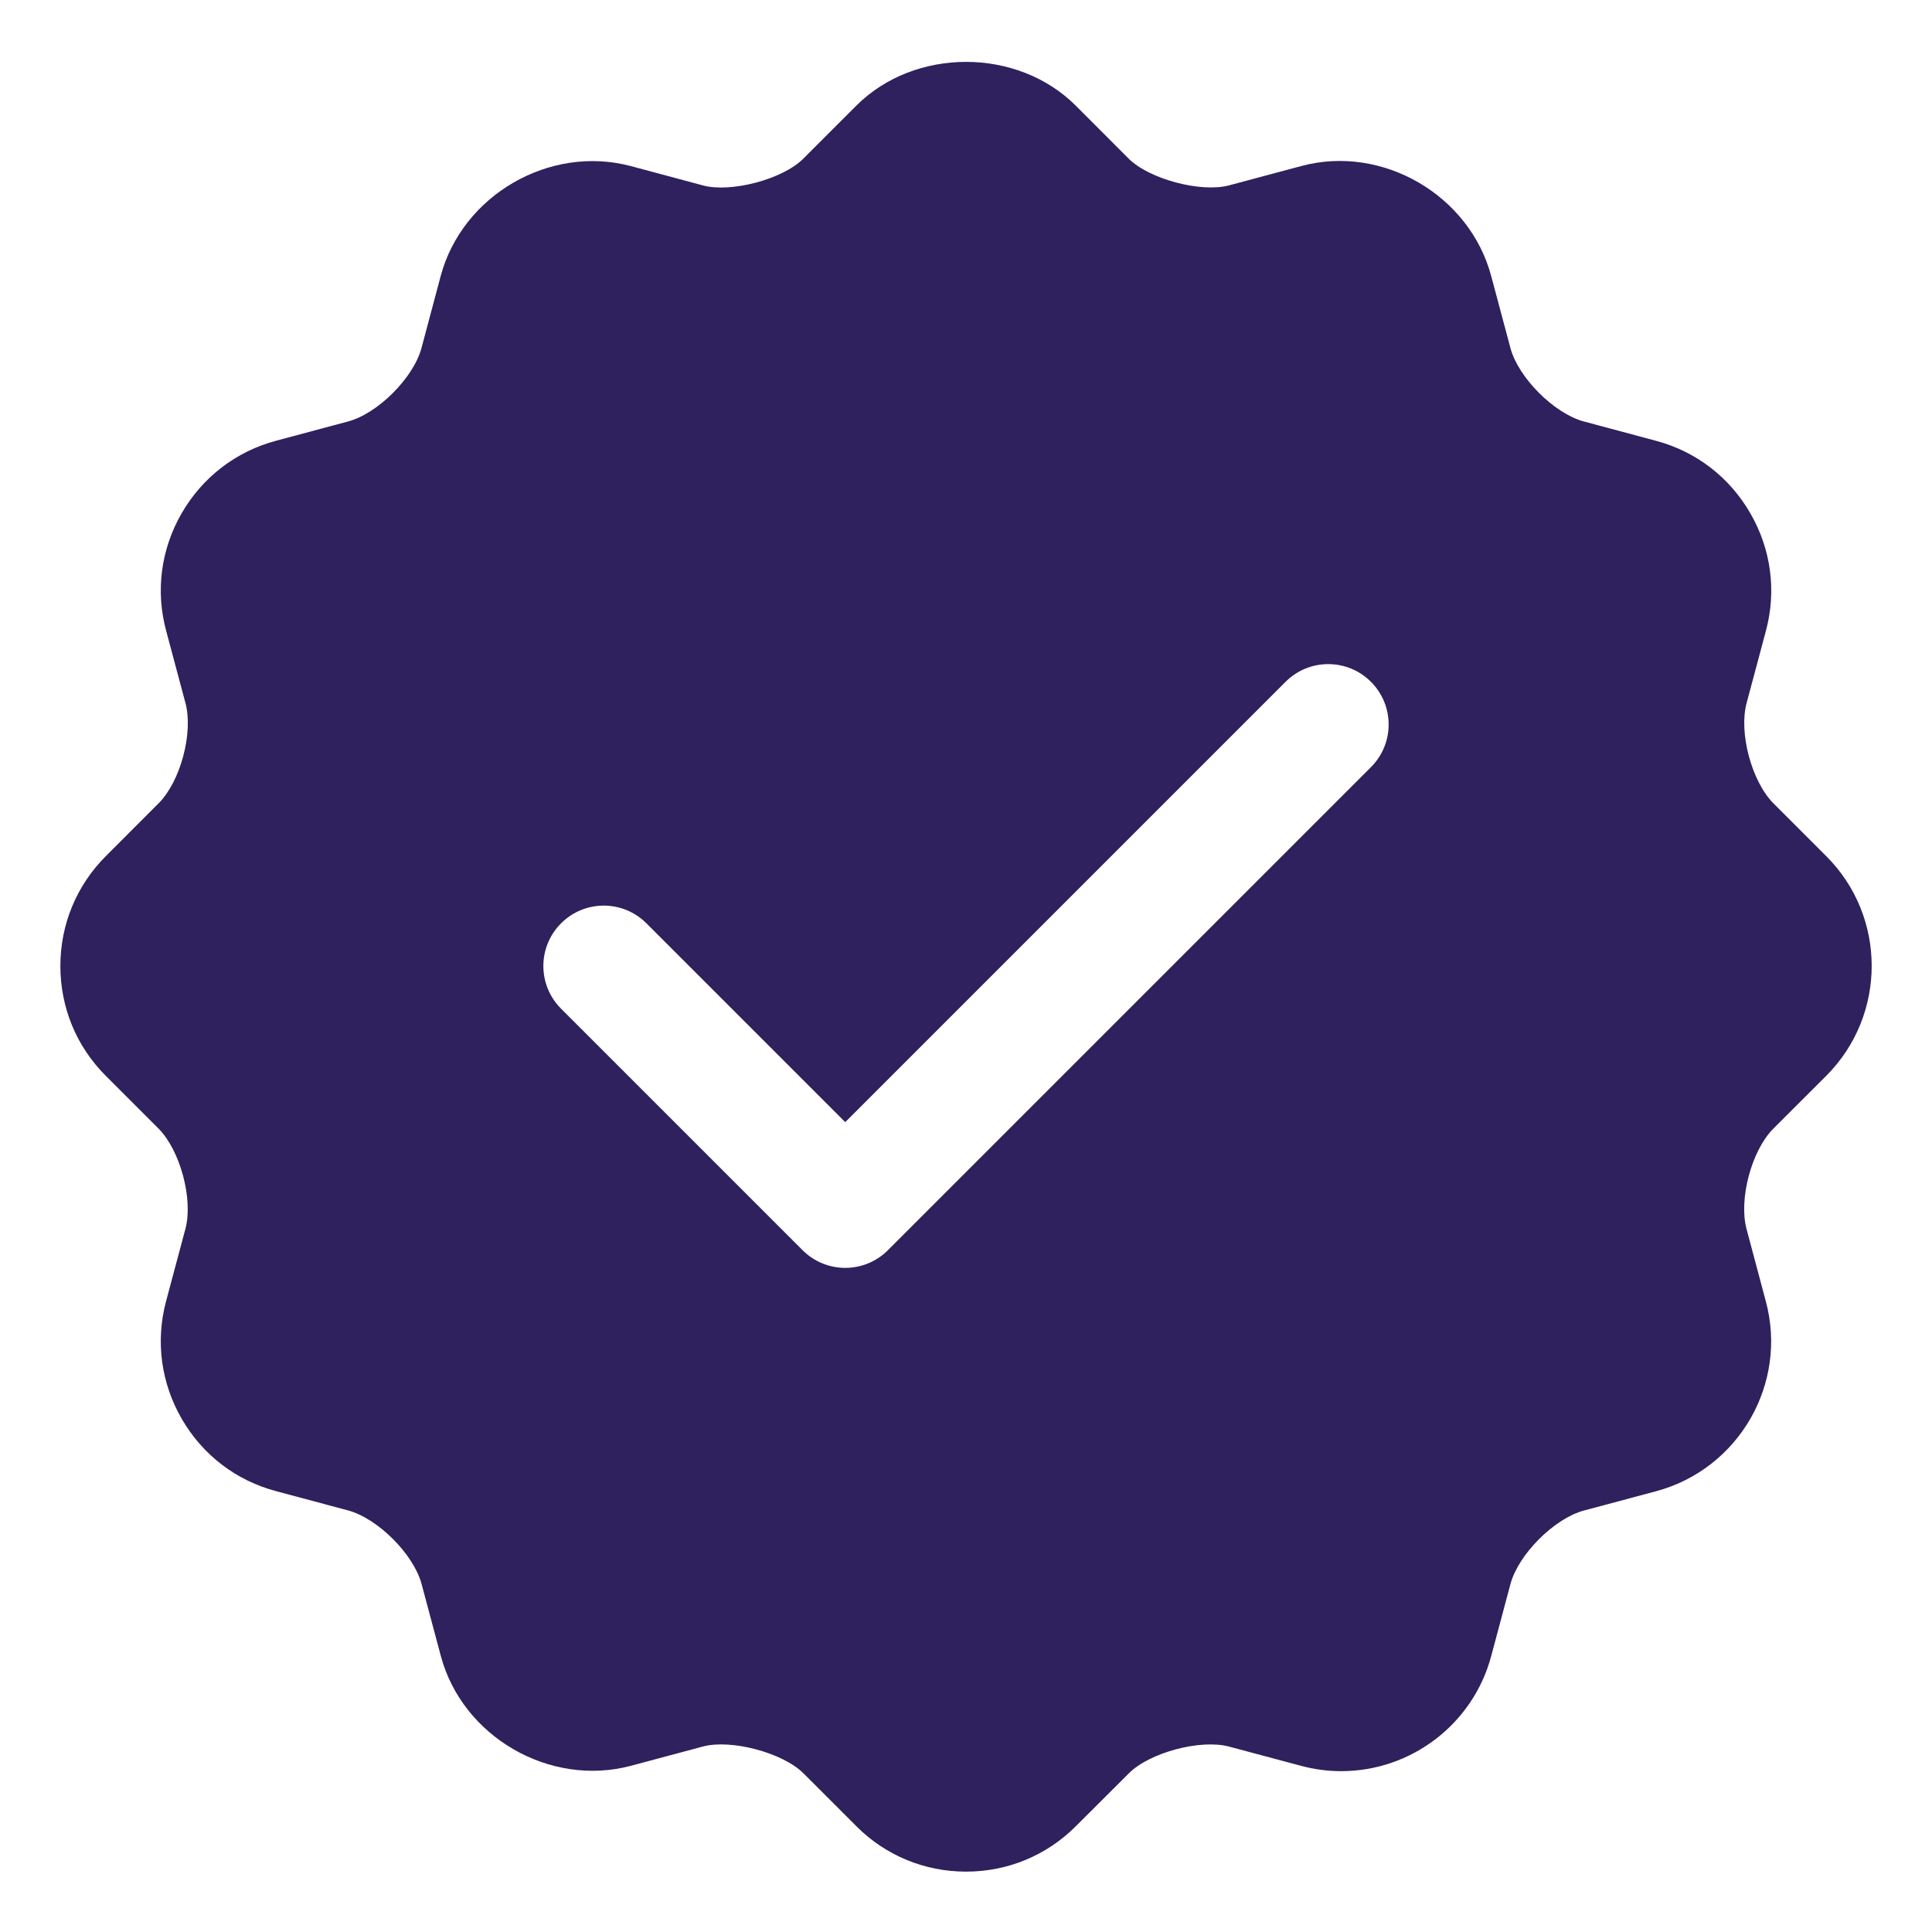 <svg xmlns="http://www.w3.org/2000/svg" version="1.1" xmlns:xlink="http://www.w3.org/1999/xlink" xmlns:svgjs="http://svgjs.com/svgjs" width="512" height="512" x="0" y="0" viewBox="0 0 32 32" style="enable-background:new 0 0 512 512" xml:space="preserve" class=""><g><g id="_x32_8_warranty"><path d="m30.25 14.182-.876-.876c-.36-.36-.577-1.168-.445-1.66l.32-1.197c.178-.661.086-1.354-.259-1.949-.344-.596-.897-1.021-1.558-1.198l-1.198-.321c-.492-.132-1.083-.723-1.216-1.215l-.32-1.197c-.358-1.339-1.804-2.182-3.148-1.818l-1.196.32c-.461.122-1.317-.102-1.66-.444l-.877-.878c-.967-.965-2.665-.966-3.634.001l-.877.877c-.343.345-1.202.568-1.66.445l-1.197-.321c-1.345-.358-2.79.481-3.149 1.818l-.319 1.196c-.132.493-.724 1.085-1.216 1.216l-1.196.32c-.662.178-1.216.604-1.56 1.2s-.435 1.287-.257 1.946l.32 1.198c.132.493-.083 1.3-.445 1.66l-.875.876c-.485.486-.752 1.131-.752 1.819s.266 1.333.75 1.817l.875.875c.36.361.577 1.17.446 1.662l-.32 1.197c-.177.661-.085 1.354.259 1.949.344.596.898 1.021 1.559 1.197l1.195.32c.494.133 1.085.725 1.218 1.216l.32 1.197c.358 1.336 1.803 2.175 3.148 1.817l1.196-.32c.462-.123 1.317.101 1.661.444l.876.876c.484.486 1.13.753 1.818.753s1.333-.267 1.817-.751l.878-.876c.343-.345 1.187-.571 1.661-.444l1.194.319c.216.058.439.088.662.088h.001c1.162 0 2.185-.783 2.485-1.906l.319-1.194c.133-.493.725-1.085 1.217-1.217l1.197-.32c1.369-.369 2.184-1.782 1.815-3.147l-.319-1.197c-.132-.493.084-1.301.444-1.661l.877-.876c1.003-1.005 1.002-2.635.001-3.636zm-7.543-1.475-8 8c-.195.195-.451.293-.707.293s-.512-.098-.707-.293l-4-4c-.391-.391-.391-1.023 0-1.414s1.023-.391 1.414 0l3.293 3.293 7.293-7.293c.391-.391 1.023-.391 1.414 0s.391 1.023 0 1.414z" fill="#2f205e" data-original="#000000" class=""></path></g></g></svg>
